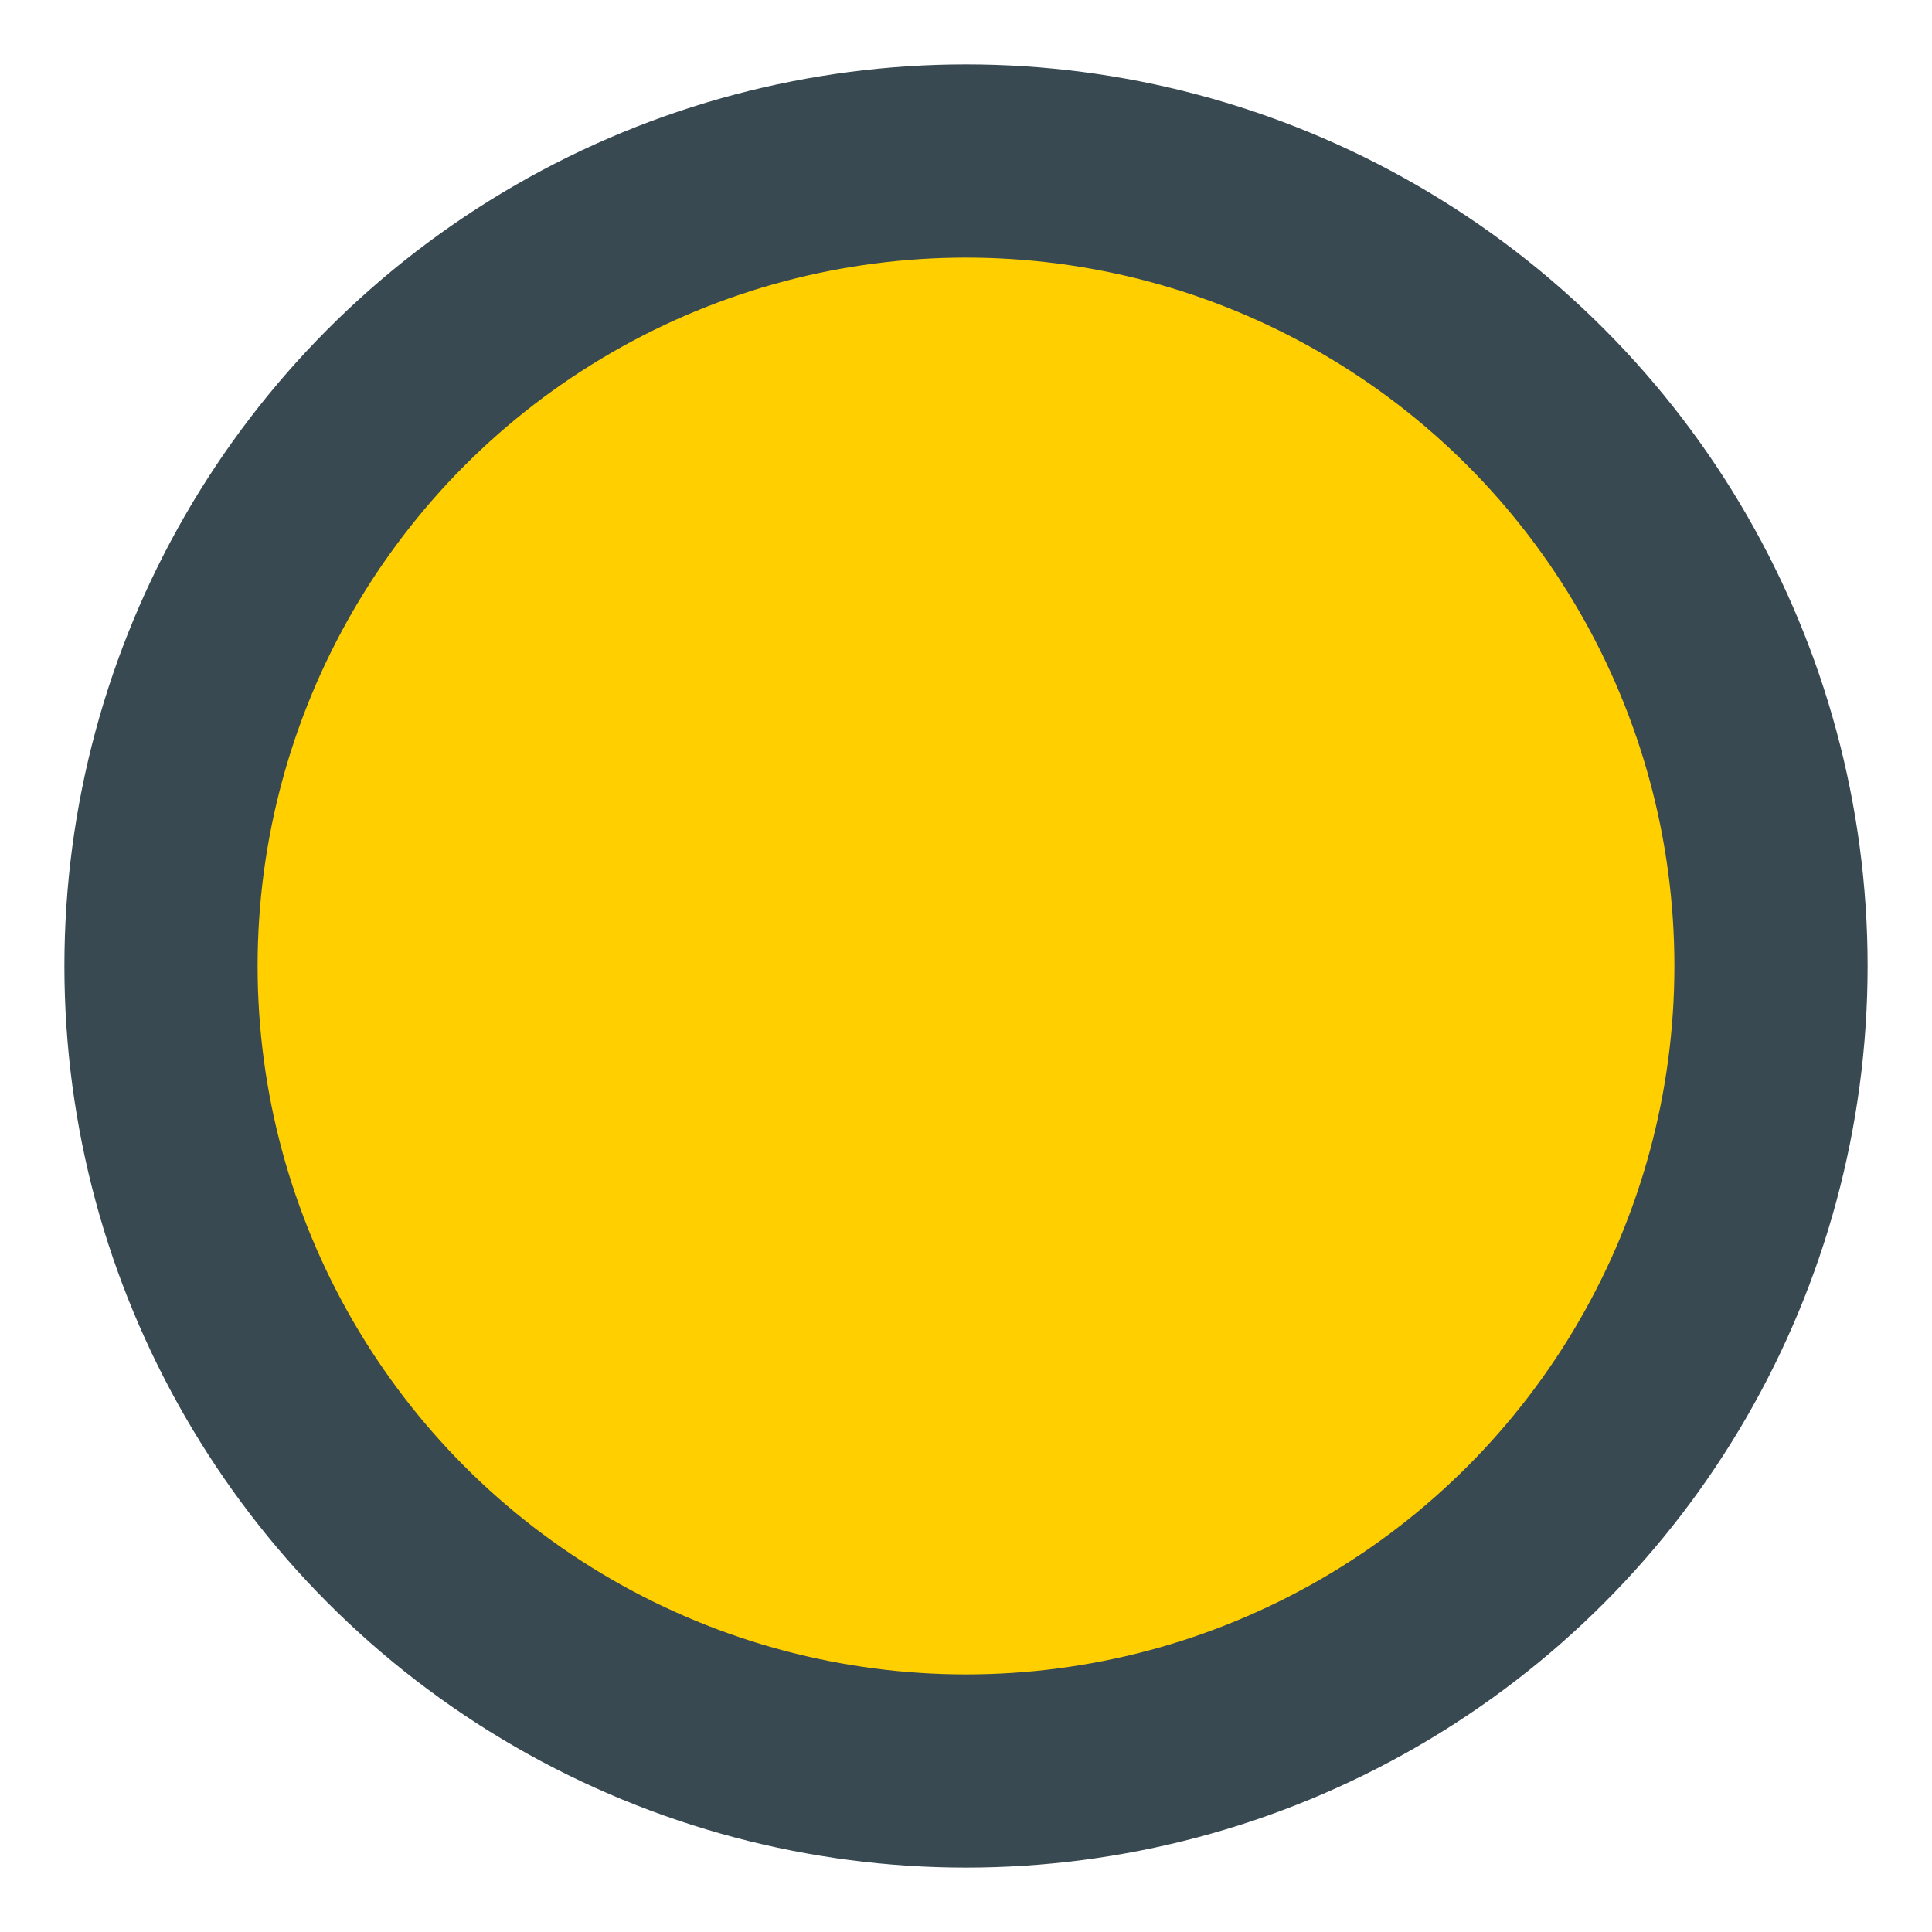 <?xml version="1.0" encoding="UTF-8"?>
<svg xmlns="http://www.w3.org/2000/svg" id="Calque_1" width="30" height="30" version="1.1" viewBox="0 0 30 30">
  <circle cx="15" cy="15" r="12.5" style="fill: #ffcf00; stroke: #384951; stroke-miterlimit: 10; stroke-width: 3px;"></circle>
</svg>
